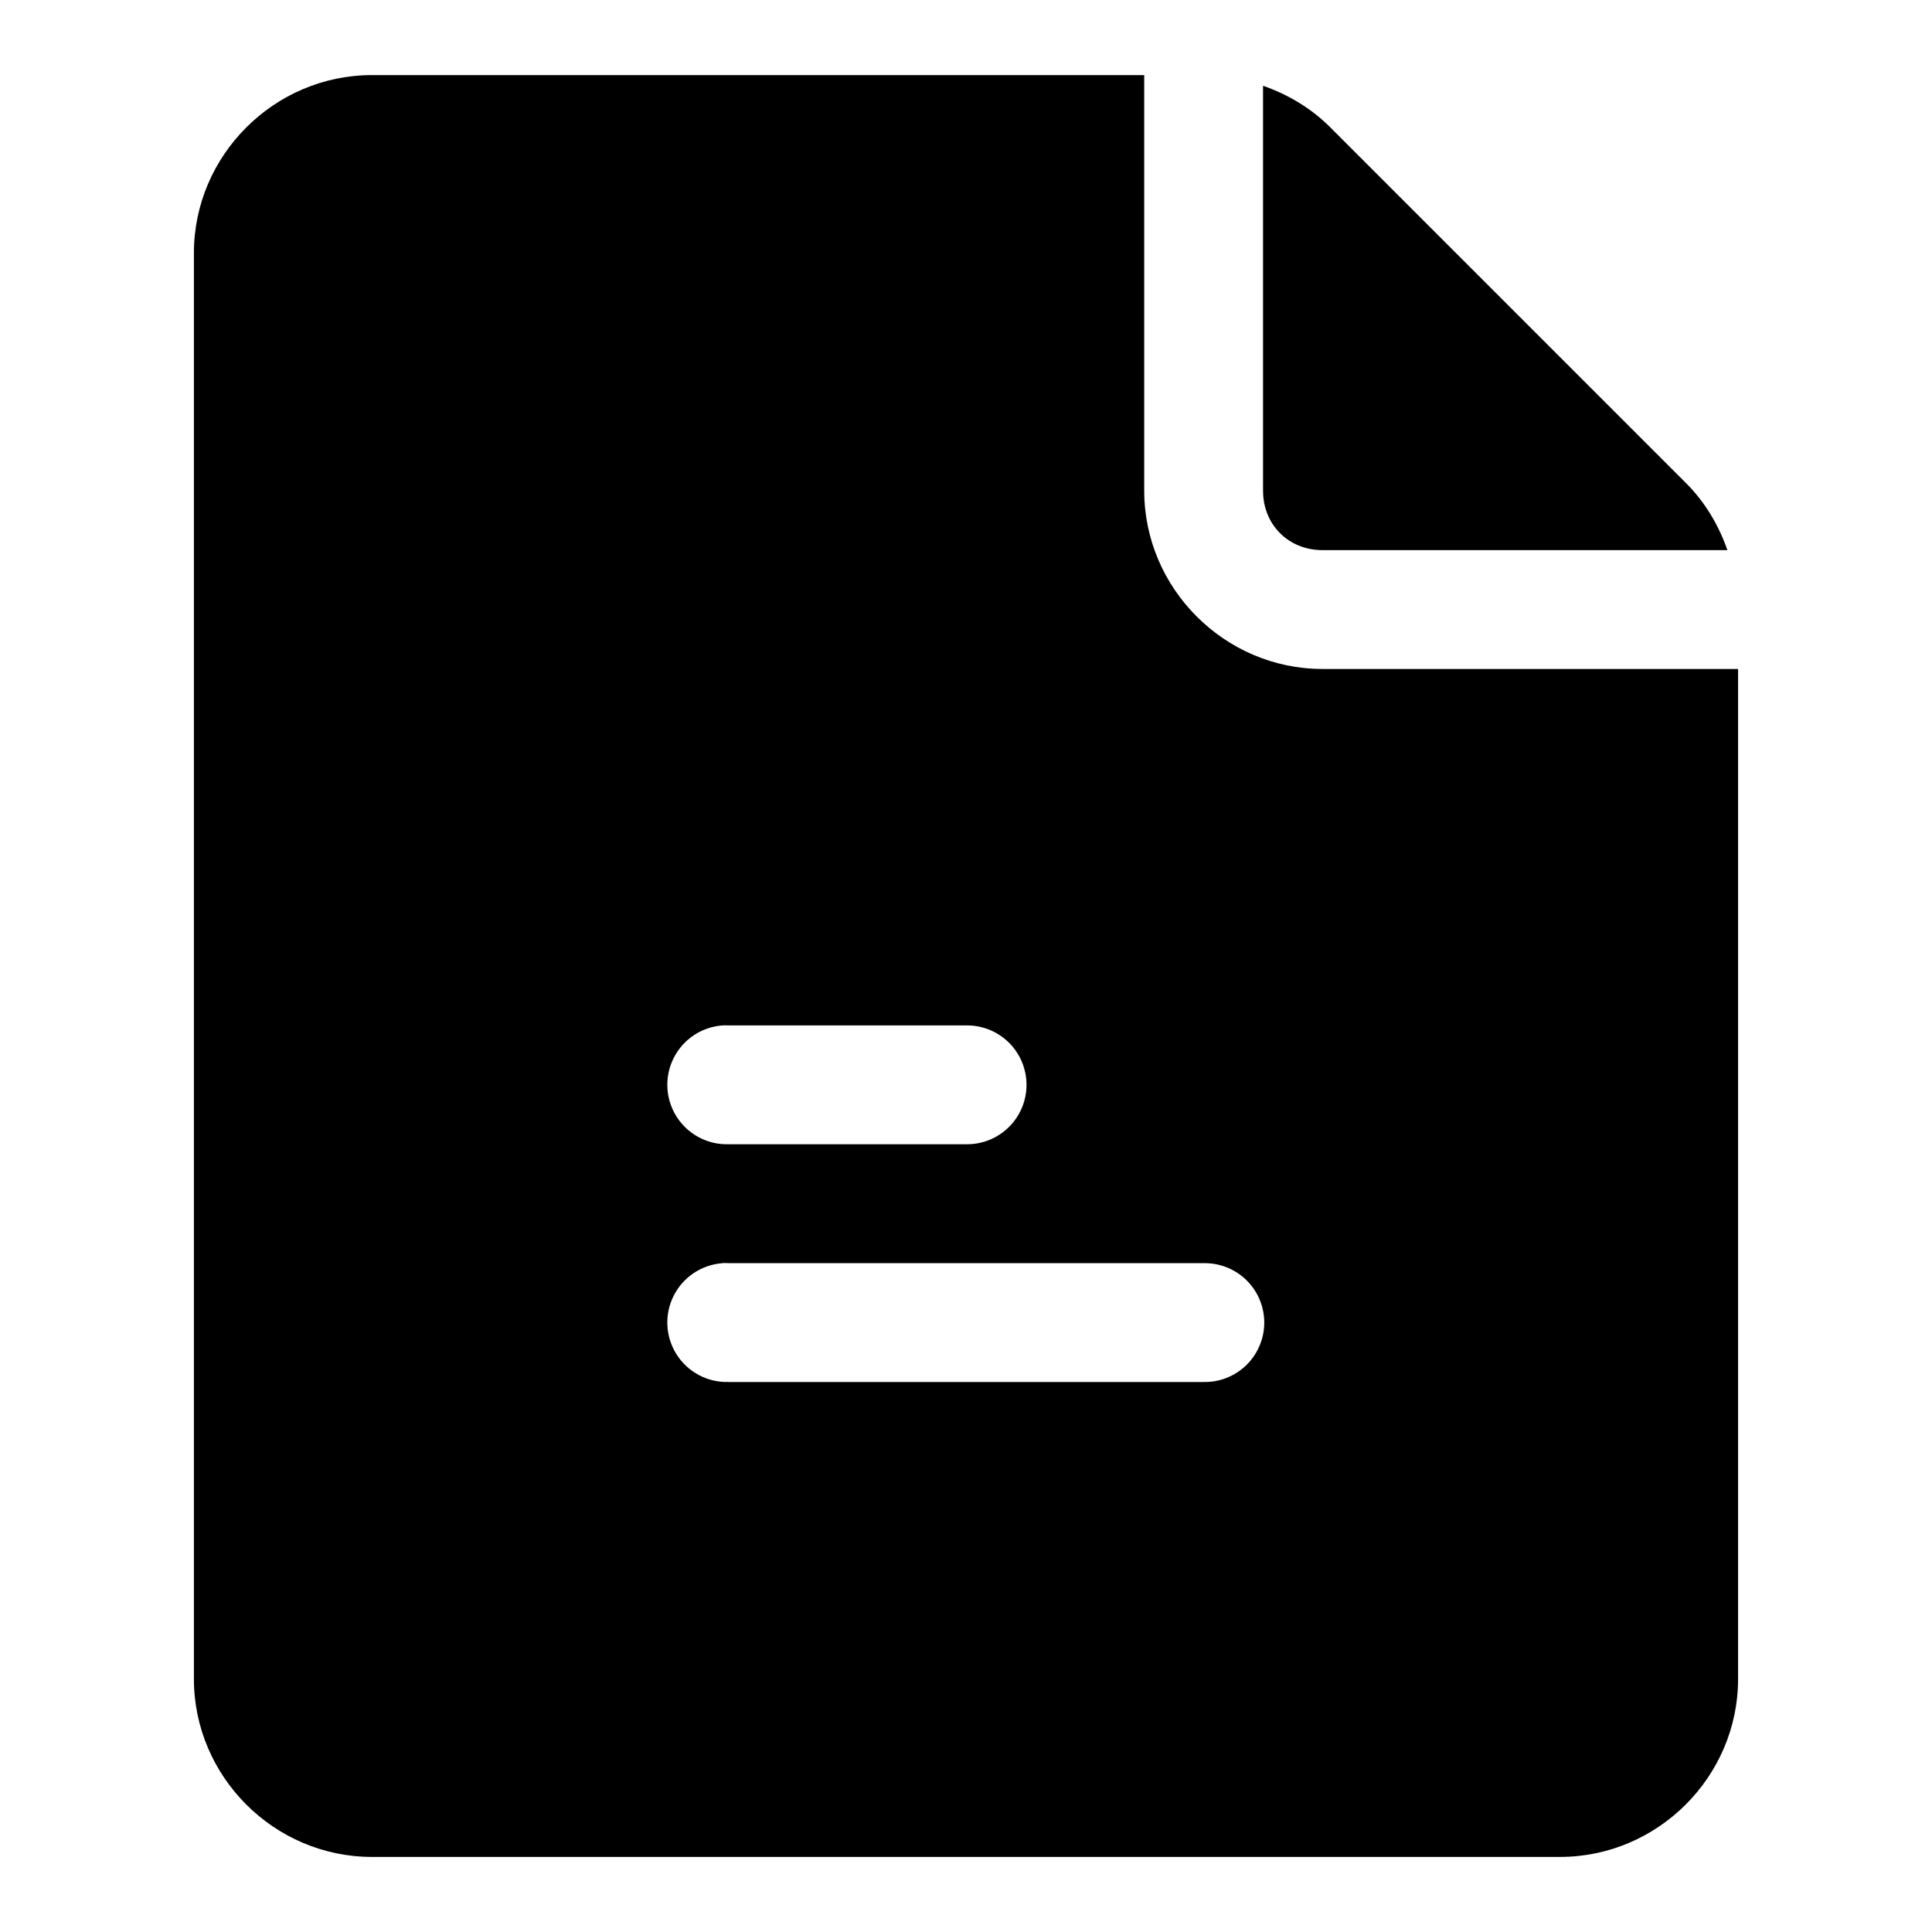 <?xml version="1.0" encoding="UTF-8"?>
<!-- Uploaded to: ICON Repo, www.iconrepo.com, Generator: ICON Repo Mixer Tools -->
<svg fill="#000000" width="800px" height="800px" version="1.1" viewBox="144 144 512 512" xmlns="http://www.w3.org/2000/svg">
 <path d="m242.59 163.9c-25.906-0.004-47.207 21.266-47.203 47.172v377.86c-0.004 25.906 21.297 47.176 47.203 47.172h314.82c25.902 0.004 47.203-21.266 47.199-47.172v-267.65h-110.15c-25.891 0-47.23-21.336-47.23-47.23v-110.15zm236.13 2.828v107.32c0 8.996 6.75 15.742 15.742 15.742h107.32c-2.301-6.566-5.879-12.652-10.887-17.68l-94.496-94.496c-5.027-5.008-11.113-8.586-17.68-10.887zm-143.27 249.02c0.543-0.027 1.086-0.027 1.629 0h62.855c4.238-0.094 8.332 1.523 11.363 4.484 3.031 2.965 4.738 7.023 4.738 11.262 0 4.234-1.707 8.297-4.738 11.258-3.031 2.965-7.125 4.578-11.363 4.484h-62.855c-5.547 0.164-10.773-2.602-13.758-7.281-2.984-4.68-3.289-10.582-0.805-15.543 2.488-4.965 7.398-8.254 12.934-8.664zm0.031 62.977c0.535-0.016 1.066-0.008 1.598 0.031h125.86c4.234-0.094 8.332 1.52 11.363 4.484 3.027 2.961 4.738 7.019 4.738 11.258 0 4.238-1.711 8.297-4.738 11.262-3.031 2.961-7.129 4.578-11.363 4.484h-125.86c-5.547 0.164-10.773-2.602-13.758-7.281-2.984-4.68-3.289-10.582-0.805-15.547 2.488-4.961 7.398-8.25 12.934-8.66l0.031-0.031z" fill-rule="evenodd"/>
</svg>